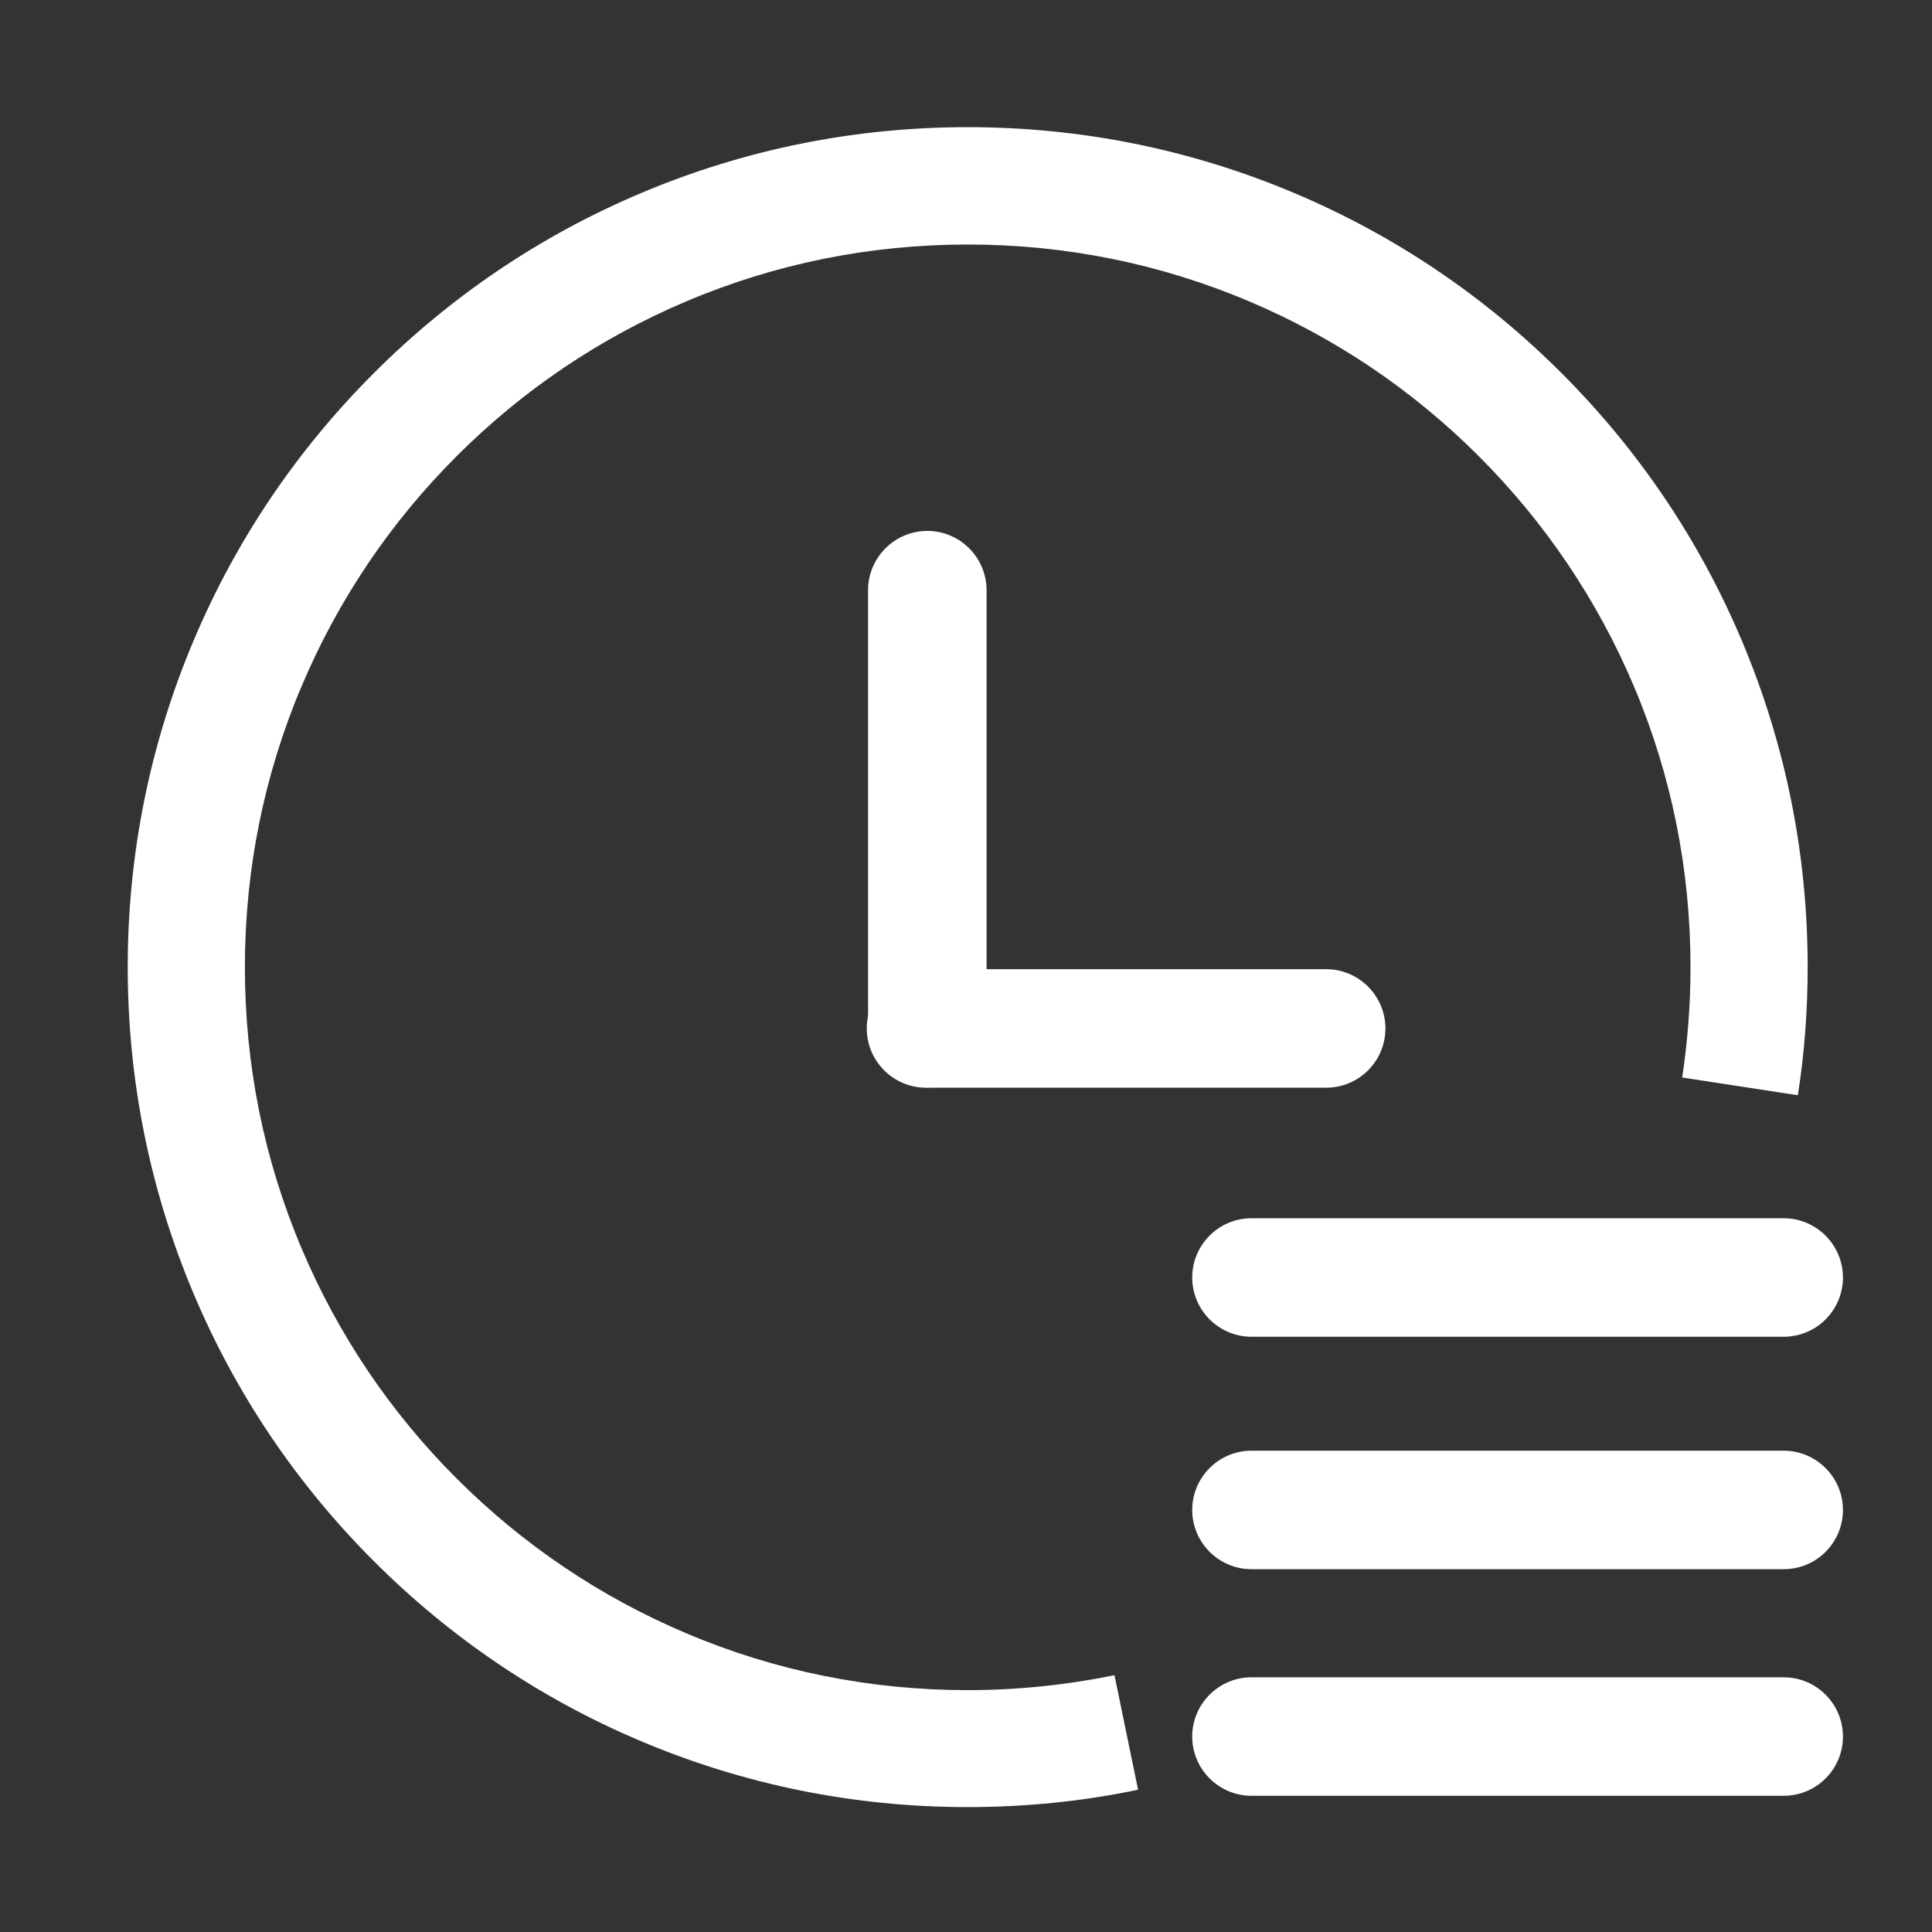 <?xml version="1.0" standalone="no"?><!DOCTYPE svg PUBLIC "-//W3C//DTD SVG 1.1//EN" "http://www.w3.org/Graphics/SVG/1.1/DTD/svg11.dtd"><svg t="1692856646966" class="icon" viewBox="0 0 1024 1024" version="1.1" xmlns="http://www.w3.org/2000/svg" p-id="34243" xmlns:xlink="http://www.w3.org/1999/xlink" width="48" height="48"><rect x="0" y="0" width="1024" height="1024" fill="#333333" stroke="none"/><path d="M512.9 957.8c-60.1 0-118.4-11.8-173.3-35-53-22.4-100.6-54.5-141.5-95.4-40.9-40.9-73-88.5-95.4-141.5-23.2-54.9-35-113.2-35-173.3s11.8-118.4 35-173.3c22.4-53 54.5-100.6 95.4-141.5 40.9-40.9 88.5-73 141.5-95.4 54.9-23.2 113.2-35 173.3-35s118.4 11.8 173.3 35c53 22.4 100.6 54.5 141.5 95.4 40.9 40.9 73 88.5 95.4 141.5 23.2 54.9 35 113.2 35 173.3 0 22.8-1.7 45.6-5.2 67.9l-61.3-9.4c2.9-19.2 4.4-38.9 4.4-58.5 0-51.7-10.1-101.9-30.1-149.1C846.6 318 819 277 783.8 241.8c-35.2-35.2-76.2-62.8-121.8-82.1-47.2-20-97.4-30.1-149.1-30.1-51.7 0-101.9 10.1-149.1 30.1-45.6 19.3-86.6 46.9-121.8 82.1s-62.8 76.2-82.1 121.8c-20 47.2-30.1 97.4-30.1 149.1 0 51.7 10.1 101.9 30.1 149.1 19.3 45.6 46.9 86.6 82.1 121.8 35.2 35.2 76.2 62.8 121.8 82.1 47.2 20 97.4 30.1 149.1 30.1 26.2 0 52.3-2.7 77.8-7.9l12.5 60.7c-29.6 6.2-60 9.2-90.3 9.2z" fill="#ffffff" p-id="34244"></path><path d="M491.5 575.9c-17.1 0-31-13.9-31-31V312.8c0-17.1 13.9-31 31-31s31 13.9 31 31v232.1c0 17.2-13.8 31-31 31z" fill="#ffffff" p-id="34245"></path><path d="M491.5 576.4c-17.3 0-31.4-14.1-31.4-31.4V312.8c0-17.3 14.1-31.4 31.4-31.4s31.4 14.1 31.4 31.4v232.1c0.1 17.4-14 31.5-31.4 31.5z m0-294.1c-16.9 0-30.6 13.7-30.6 30.6V545c0 16.9 13.7 30.6 30.6 30.6s30.6-13.7 30.6-30.6V312.8c0-16.8-13.7-30.5-30.6-30.5z" fill="#ffffff" p-id="34246"></path><path d="M459.8 545c0-17.1 13.9-31 31-31h212.1c17.1 0 31 13.9 31 31s-13.9 31-31 31H490.8c-17.1 0-31-13.8-31-31z" fill="#ffffff" p-id="34247"></path><path d="M702.9 576.5H490.8c-17.3 0-31.4-14.1-31.4-31.4s14.1-31.4 31.4-31.4h212.1c17.3 0 31.4 14.1 31.4 31.4s-14 31.4-31.4 31.4z m-212.1-62c-16.9 0-30.6 13.7-30.6 30.6s13.7 30.6 30.6 30.6h212.1c16.9 0 30.6-13.7 30.6-30.6s-13.7-30.6-30.6-30.6H490.8z" fill="#ffffff" p-id="34248"></path><path d="M632.3 677.1c0-17.1 13.9-31 31-31h282.1c17.1 0 31 13.9 31 31s-13.9 31-31 31H663.3c-17.1 0-31-13.9-31-31z" fill="#ffffff" p-id="34249"></path><path d="M945.4 708.5H663.3c-17.3 0-31.4-14.1-31.4-31.4s14.1-31.4 31.4-31.4h282.1c17.3 0 31.4 14.1 31.4 31.4s-14 31.4-31.4 31.4z m-282.1-62c-16.9 0-30.6 13.7-30.6 30.6s13.7 30.6 30.6 30.6h282.1c16.9 0 30.6-13.7 30.6-30.6s-13.7-30.6-30.6-30.6H663.3zM632.3 800.3c0-17.1 13.9-31 31-31h282.1c17.1 0 31 13.9 31 31s-13.9 31-31 31H663.3c-17.1 0-31-13.9-31-31z" fill="#ffffff" p-id="34250"></path><path d="M945.4 831.7H663.3c-17.3 0-31.4-14.1-31.4-31.4s14.1-31.4 31.4-31.4h282.1c17.3 0 31.4 14.1 31.4 31.4s-14 31.4-31.4 31.4z m-282.1-62c-16.9 0-30.6 13.7-30.6 30.6s13.7 30.6 30.6 30.6h282.1c16.9 0 30.6-13.7 30.6-30.6s-13.7-30.6-30.6-30.6H663.3z" fill="#ffffff" p-id="34251"></path><path d="M632.3 920.4c0-17.1 13.9-31 31-31h282.1c17.1 0 31 13.9 31 31s-13.9 31-31 31H663.3c-17.1 0-31-13.9-31-31z" fill="#ffffff" p-id="34252"></path><path d="M945.4 951.8H663.3c-17.3 0-31.4-14.1-31.4-31.4S646 889 663.3 889h282.1c17.3 0 31.4 14.1 31.4 31.4s-14 31.4-31.4 31.4z m-282.1-62c-16.9 0-30.6 13.7-30.6 30.6s13.7 30.6 30.6 30.6h282.1c16.9 0 30.6-13.7 30.6-30.6s-13.7-30.6-30.6-30.6H663.3z" fill="#ffffff" p-id="34253"></path></svg>